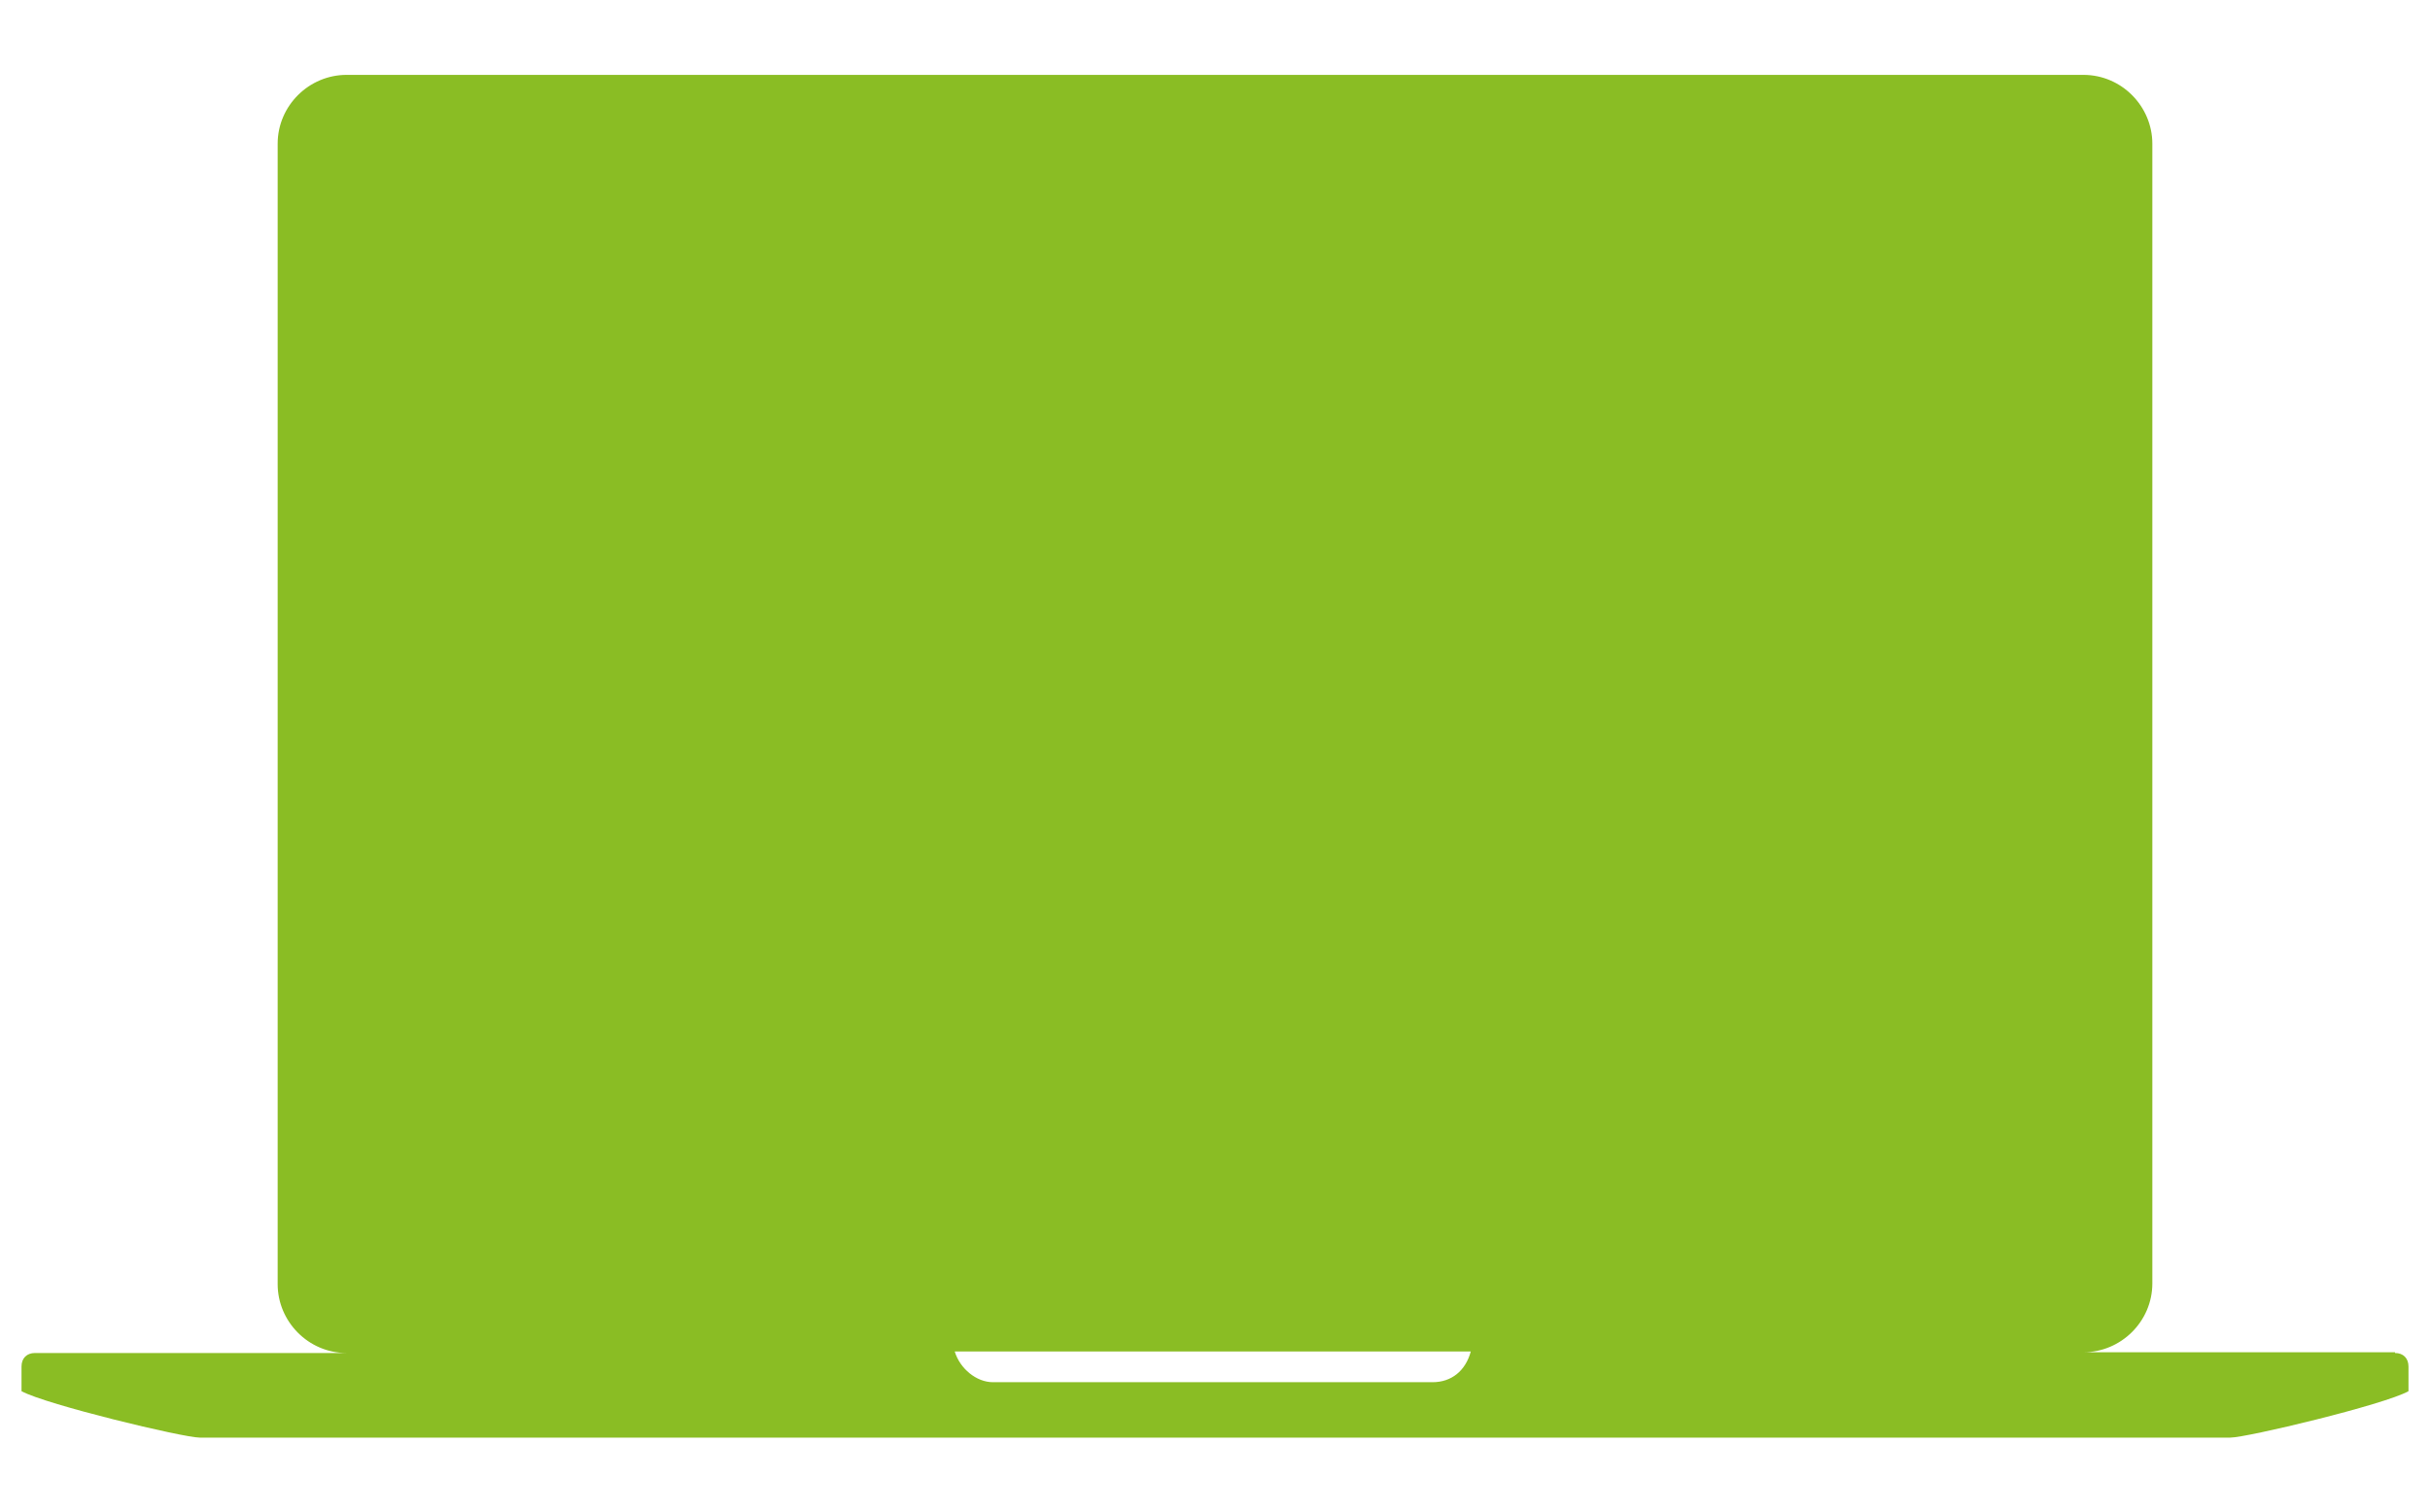 <?xml version="1.0" encoding="UTF-8"?><svg xmlns="http://www.w3.org/2000/svg" id="Layer_1666078ca14270" data-name="Layer 1" version="1.1" viewBox="0 0 323.1 201.9" aria-hidden="true" width="323px" height="201px">
  <defs><linearGradient class="cerosgradient" data-cerosgradient="true" id="CerosGradient_id9a694db85" gradientUnits="userSpaceOnUse" x1="50%" y1="100%" x2="50%" y2="0%"><stop offset="0%" stop-color="#d1d1d1"/><stop offset="100%" stop-color="#d1d1d1"/></linearGradient><linearGradient/>
    <style>
      .cls-1-666078ca14270{
        fill: #8abd24;
        stroke-width: 0px;
      }
    </style>
  </defs>
  <path class="cls-1-666078ca14270" d="M319.1,180.6h-41.6c5,0,9.2-4.1,9.2-9.2V19.2c0-5-4.1-9.2-9.2-9.2H45.6c-5,0-9.2,4.1-9.2,9.2v152.3c0,5,4.1,9.2,9.2,9.2H4c-1.1,0-1.8.7-1.8,1.8v3.3c3.3,1.8,21.6,6.2,23.8,6.2h271.1c2.2,0,20.6-4.4,23.8-6.2v-3.3c0-1.1-.7-1.8-1.8-1.8h0ZM190.5,184.6h-58.6c-2.2,0-4.4-1.8-5.1-4.1h68.9c-.7,2.6-2.6,4.1-5.1,4.1h0Z"/>
</svg>